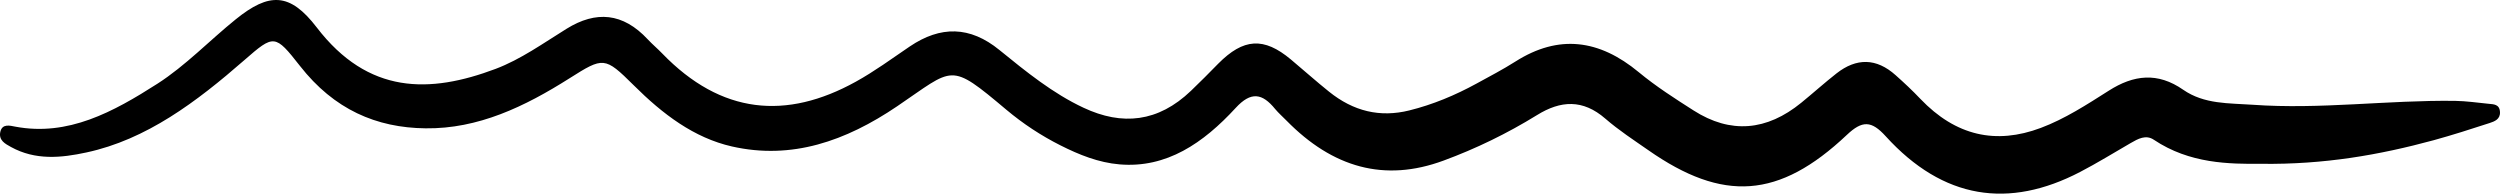 <svg width="142" height="11" viewBox="0 0 142 11" fill="none" xmlns="http://www.w3.org/2000/svg">
<path d="M128.463 9.305C126.618 9.318 124.378 9.305 122.338 7.938C121.884 7.634 121.443 7.883 121.02 8.127C120.063 8.679 119.121 9.263 118.147 9.769C114.106 11.872 110.377 11.334 107.109 7.74C106.296 6.843 105.776 6.834 104.897 7.666C101.047 11.297 97.865 11.495 93.62 8.527C92.795 7.952 91.951 7.404 91.181 6.737C89.903 5.628 88.648 5.702 87.299 6.539C85.599 7.588 83.832 8.444 81.995 9.121C78.634 10.363 75.698 9.521 73.075 6.852C72.861 6.631 72.63 6.433 72.43 6.194C71.696 5.292 71.058 5.182 70.187 6.13C68.346 8.131 66.258 9.562 63.593 9.337C62.397 9.236 61.298 8.794 60.223 8.251C59.145 7.708 58.113 7.032 57.159 6.231C53.899 3.493 54.216 3.834 50.956 6.038C48.032 8.016 44.971 9.088 41.578 8.32C39.421 7.832 37.642 6.484 35.993 4.841C34.347 3.208 34.273 3.231 32.35 4.446C29.794 6.065 27.155 7.326 24.173 7.289C21.37 7.257 18.974 6.217 17.039 3.746C15.62 1.938 15.562 1.947 13.885 3.41C11.153 5.794 8.315 7.929 4.906 8.66C3.48 8.969 2.01 9.116 0.622 8.348C0.306 8.173 -0.105 7.97 0.024 7.464C0.142 7.013 0.575 7.137 0.865 7.193C3.863 7.759 6.427 6.364 8.944 4.754C10.543 3.728 11.903 2.297 13.392 1.096C15.288 -0.437 16.465 -0.432 17.989 1.556C20.917 5.375 24.411 5.32 28.152 3.912C29.579 3.373 30.861 2.453 32.182 1.634C33.851 0.599 35.379 0.718 36.794 2.237C37.056 2.518 37.349 2.761 37.615 3.038C40.969 6.507 44.67 6.82 48.606 4.643C49.666 4.059 50.663 3.327 51.679 2.637C53.418 1.464 55.087 1.468 56.772 2.844C58.288 4.077 59.813 5.311 61.545 6.12C63.741 7.151 65.782 6.944 67.646 5.159C68.17 4.657 68.682 4.142 69.19 3.622C70.629 2.168 71.785 2.094 73.322 3.378C74.045 3.981 74.752 4.616 75.487 5.205C76.875 6.323 78.383 6.686 80.049 6.272C81.382 5.941 82.644 5.416 83.871 4.745C84.61 4.34 85.361 3.949 86.08 3.493C88.531 1.938 90.833 2.237 93.081 4.1C94.066 4.915 95.133 5.596 96.192 6.272C98.299 7.62 100.351 7.436 102.313 5.835C102.985 5.288 103.634 4.703 104.314 4.169C105.448 3.281 106.578 3.291 107.672 4.271C108.153 4.699 108.626 5.14 109.075 5.614C111.088 7.722 113.367 8.223 115.916 7.266C117.28 6.755 118.527 5.946 119.774 5.154C121.192 4.248 122.553 4.087 124.007 5.099C125.207 5.932 126.61 5.854 127.951 5.95C131.785 6.226 135.612 5.679 139.442 5.729C140.08 5.739 140.717 5.831 141.35 5.895C141.631 5.923 141.975 5.913 141.999 6.36C142.022 6.778 141.682 6.898 141.42 6.985C140.361 7.331 139.298 7.671 138.227 7.966C135.139 8.803 132.02 9.351 128.443 9.305H128.463Z" fill="#000"/>
</svg>
